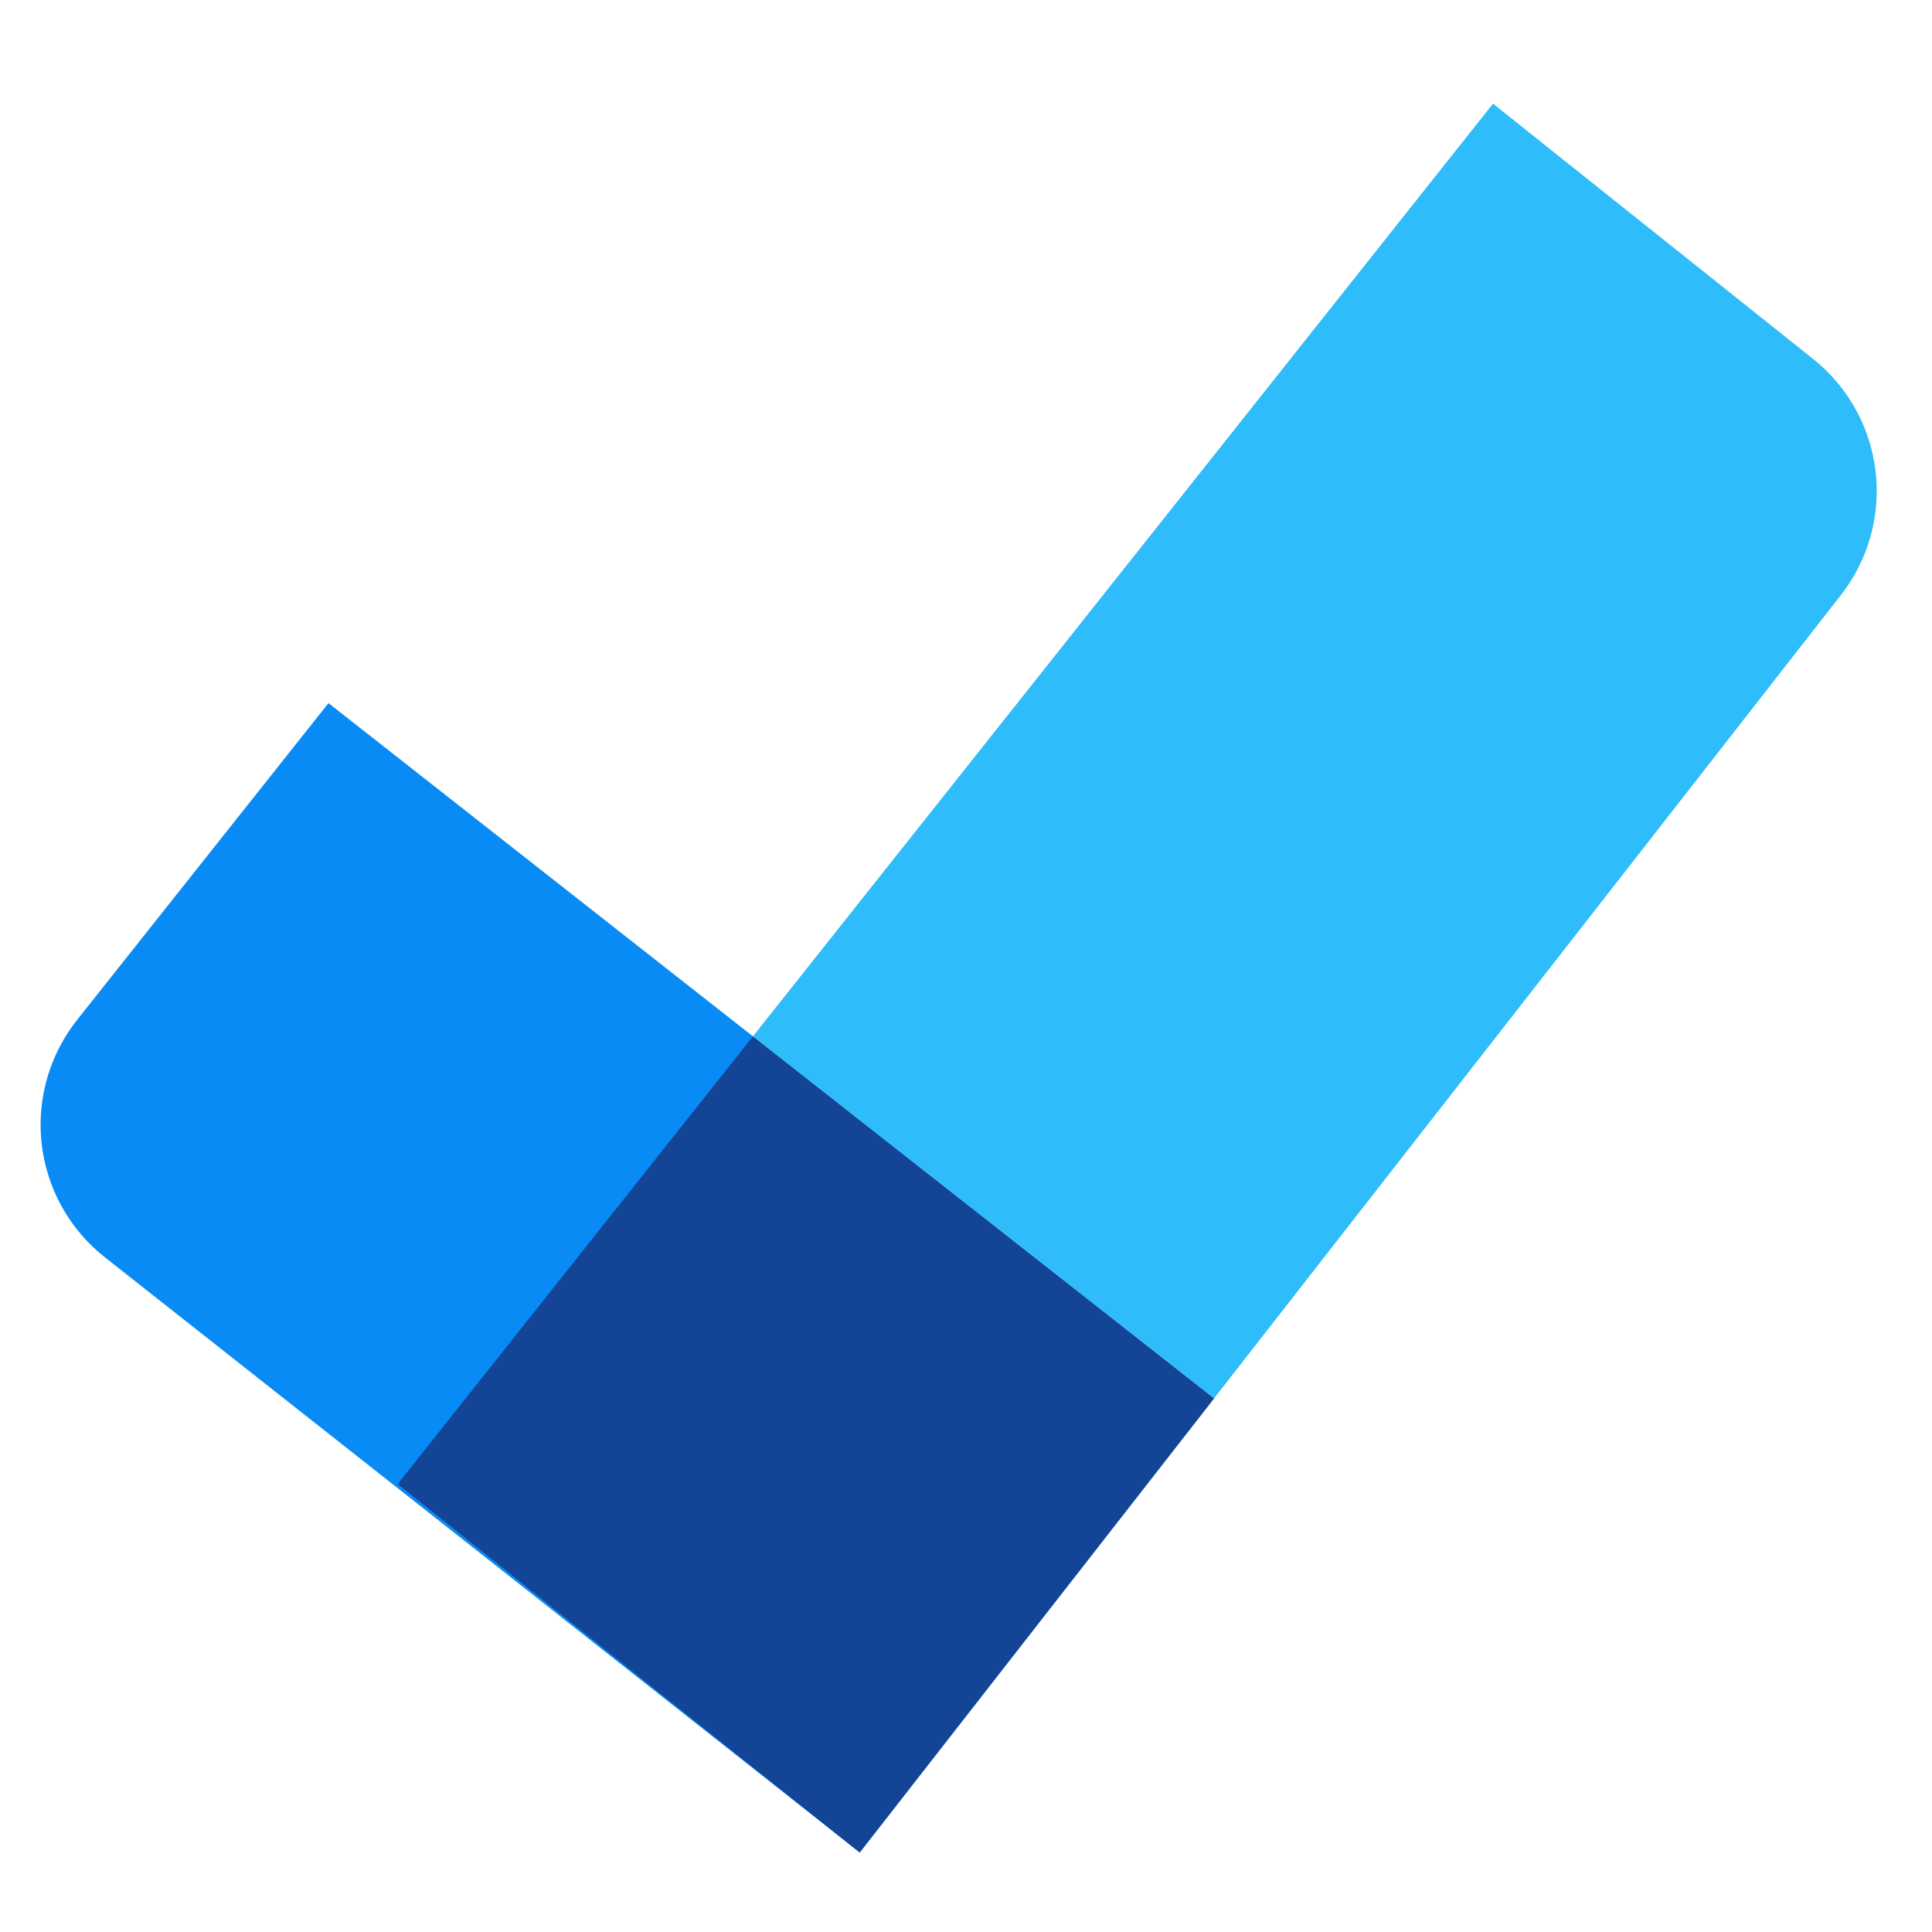 <?xml version="1.0" encoding="UTF-8"?>
<!DOCTYPE svg PUBLIC "-//W3C//DTD SVG 1.1//EN" "http://www.w3.org/Graphics/SVG/1.1/DTD/svg11.dtd">
<!-- Creator: CorelDRAW -->
<svg xmlns="http://www.w3.org/2000/svg" xml:space="preserve" width="1.667in" height="1.667in" version="1.1" style="shape-rendering:geometricPrecision; text-rendering:geometricPrecision; image-rendering:optimizeQuality; fill-rule:evenodd; clip-rule:evenodd"
viewBox="0 0 267.44 267.44"
 xmlns:xlink="http://www.w3.org/1999/xlink"
 xmlns:xodm="http://www.corel.com/coreldraw/odm/2003">
 <defs>
  <style type="text/css">
   <![CDATA[
    .fil0 {fill:none}
    .fil1 {fill:#088BF5;fill-rule:nonzero}
    .fil2 {fill:#144496;fill-rule:nonzero}
    .fil3 {fill:#2EBCFA;fill-rule:nonzero}
   ]]>
  </style>
 </defs>
 <g id="Layer_x0020_1">
  <rect class="fil0" x="-0" y="-0" width="267.44" height="267.44" rx="6.5" ry="26.95"/>
  <g id="_1248055372960">
   <path class="fil1" d="M168.06 193.57l-49.05 62.86 -104.61 -82.48c-5.55,-4.44 -8.78,-11.16 -8.78,-18.26 0,-5.27 1.79,-10.39 5.06,-14.52l34.79 -43.84 122.6 96.25 -0 -0z"/>
   <polygon class="fil2" points="118.31,255.89 55.04,205.44 104.23,143.46 168.06,193.57 119.01,256.44 "/>
   <path class="fil3" d="M118.13 255.75l0.87 0.69 135.85 -174.1c3.2,-4.1 4.94,-9.17 4.94,-14.37 0,-7.11 -3.24,-13.83 -8.79,-18.27l-44.33 -35.35 -102.44 129.1 63.83 50.11 -49.05 62.86 -0.87 -0.68 -0.01 0z"/>
  </g>
 </g>
</svg>
